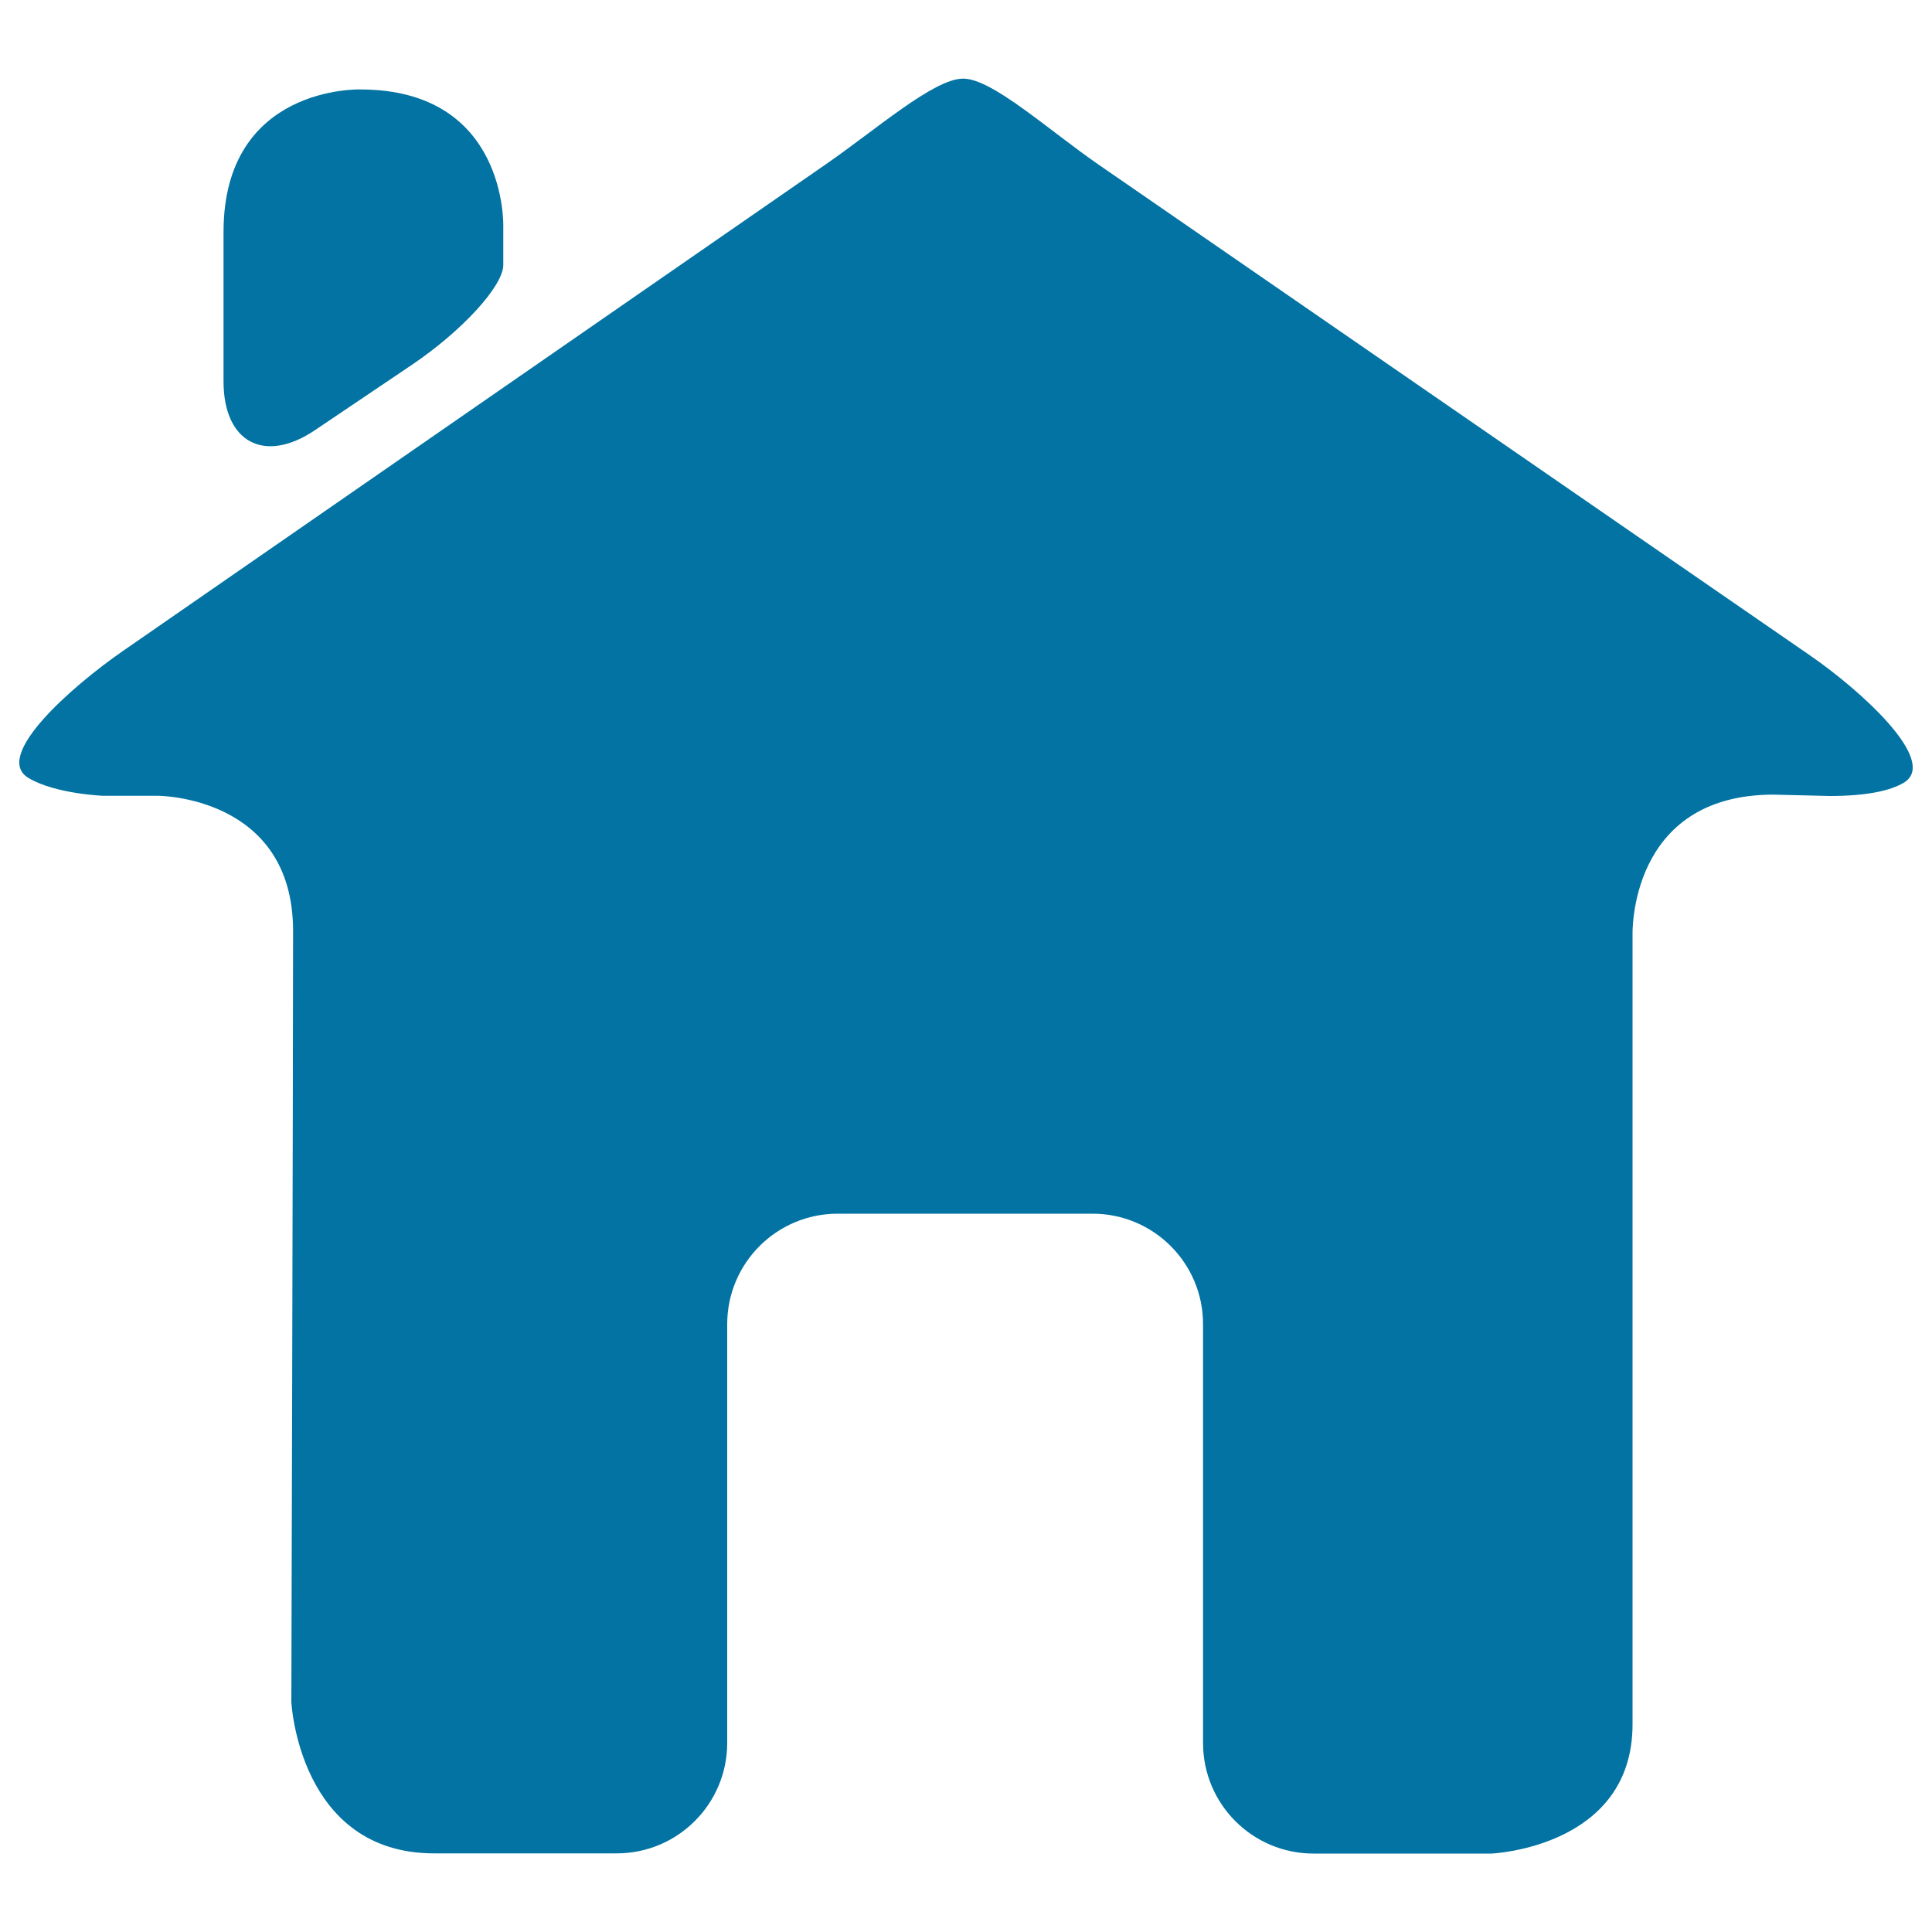 <svg xmlns="http://www.w3.org/2000/svg" viewBox="0 0 1000 1000" style="fill:#0273a2">
<title>Home With Hearth SVG icon</title>
<g><path d="M115.7,197.4v-77.3c0-76,70.7-73.8,70.7-73.8c76.4,0,74.1,71,74.1,71s0,8.8,0,19.8c0,10.9-21.2,34.1-47.4,51.8l-50,33.7C136.9,240.3,115.7,229,115.7,197.4z"/><path d="M936.8,339.2L568.9,85.4c-26-17.9-55.5-44.9-70.5-44.7c-15.1,0.1-44.9,26.3-70.9,44.3L63.4,337.1c-26,18-67.6,54.4-48.6,65.6c13.9,8.3,38.7,9.2,38.7,9.2h28.3c0,0,69.9,0,69.9,70c0,69.8-0.9,399.1-0.9,399.1s3.9,78.3,73.9,78.3h94.5c31.6,0,57.2-25.6,57.2-57.2V685.4c0-31.6,25.6-57.2,57.2-57.2h131.9c31.6,0,57.2,25.6,57.2,57.2v216.8c0,31.6,25.6,57.2,57.2,57.2h92.1c0,0,73-3.1,73-66.9s0-408.6,0-408.6s-2.3-72.6,73-72.6l29,0.7c19.6,0,31.4-2.8,38.3-6.8C1004,394.1,962.8,357.1,936.8,339.2z"/></g>
</svg>